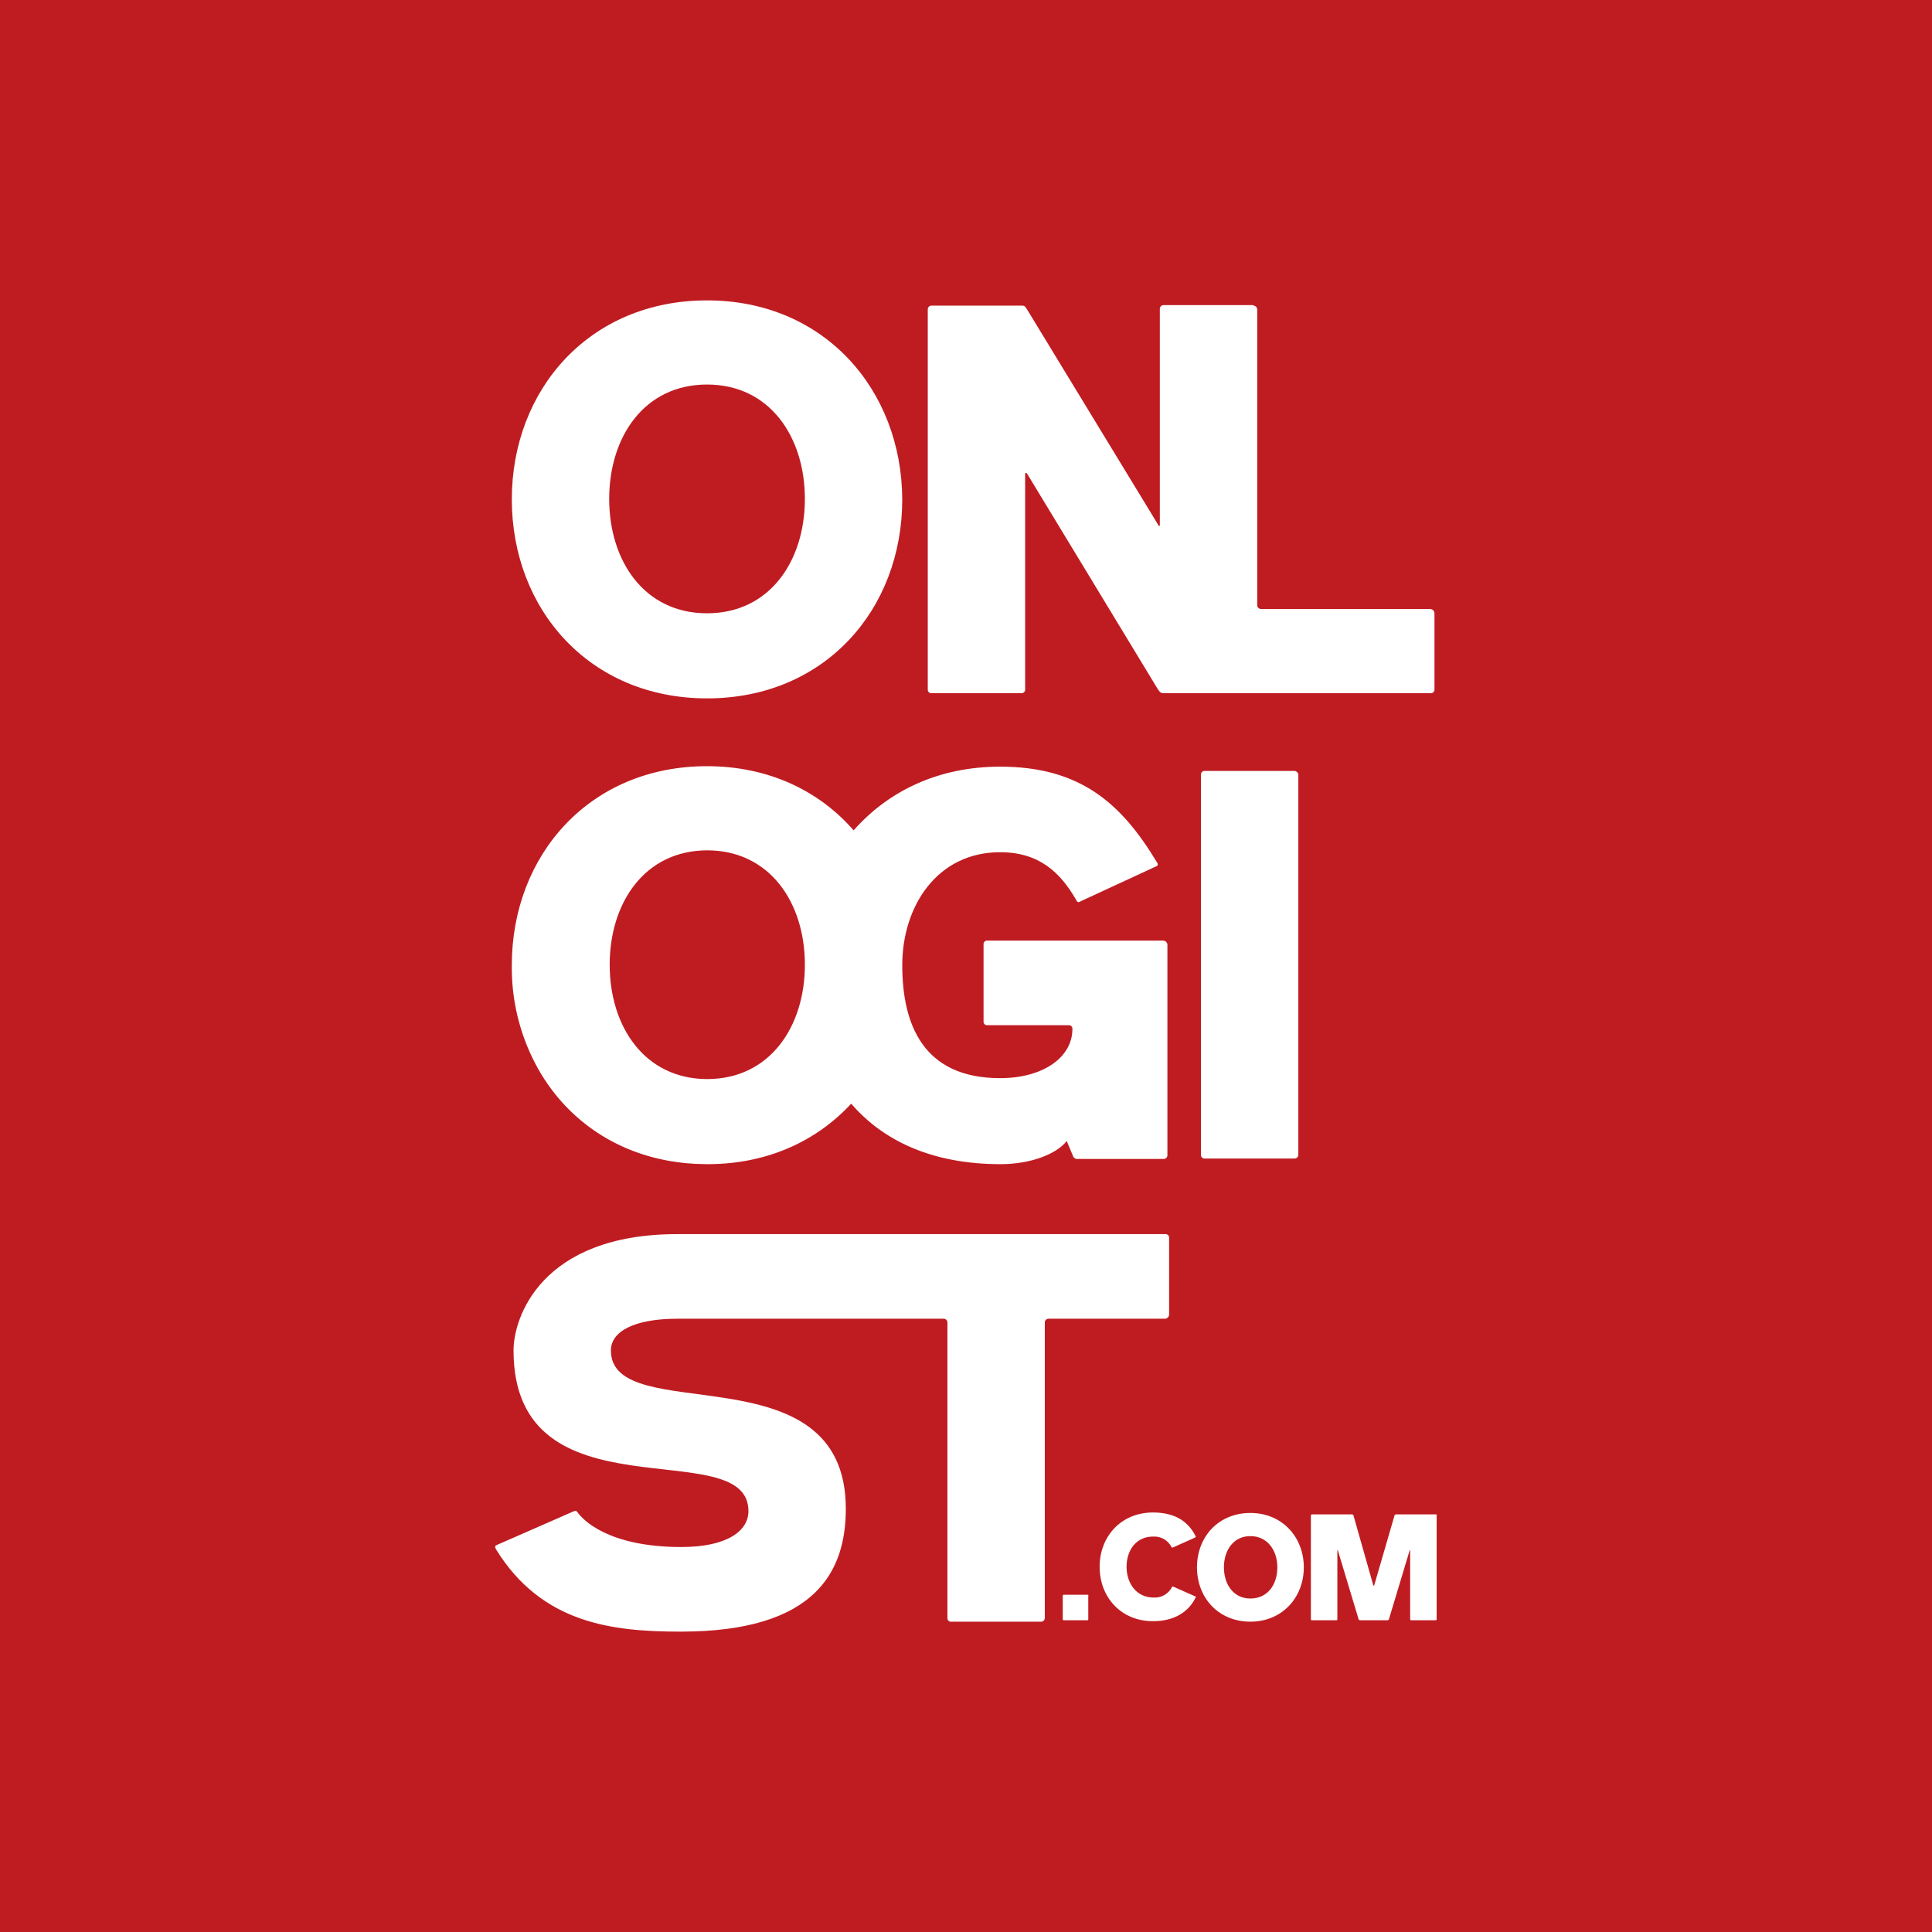 <?xml version="1.0" encoding="UTF-8"?>
<svg id="Ebene_1" data-name="Ebene 1" xmlns="http://www.w3.org/2000/svg" width="1467" height="1467" viewBox="0 0 1467 1467">
  <defs>
    <style>
      .cls-1 {
        fill: #fff;
      }

      .cls-2 {
        fill: #bf1c22;
      }
    </style>
  </defs>
  <rect class="cls-2" width="1467" height="1467"/>
  <g>
    <g>
      <path class="cls-1" d="m883.21,714.22h-133.51c-1.45-.13-2.74.94-2.87,2.39-.01.16-.01.32,0,.48v58.5c-.13,1.45.94,2.74,2.39,2.87.16.01.32.01.48,0h61.73c1.45-.13,2.74.94,2.87,2.39.01.16.01.32,0,.48,0,21.53-22.25,37.33-54.91,37.33-58.5,0-74.29-40.91-74.29-85.78s26.56-85.78,74.29-85.78c29.43,0,45.58,15.07,57.78,36.25.72,1.79,1.79,2.15,3.23,1.08l57.42-26.56c1.44-.36,1.79-1.79.36-3.59-26.92-44.5-58.14-72.14-118.8-72.14-46.98,0-85,18.64-111.2,48.38-26.01-29.94-64.49-48.74-111.33-48.74-89.37,0-148.23,67.83-148.23,151.1,0,.16.01.32.01.48-.23,22.16,4.25,44.04,13.03,64.22.33.77.68,1.52,1.02,2.28.49,1.08.99,2.15,1.51,3.22.47.98.94,1.95,1.44,2.92.54,1.07,1.11,2.12,1.67,3.18.43.79.84,1.59,1.27,2.37.86,1.54,1.75,3.08,2.67,4.59h.05c20.31,33.2,53.35,57.23,95.3,65.06,1.02.2,2.04.35,3.06.53,1.48.25,2.97.49,4.48.69,2.02.29,4.04.53,6.07.74.28.03.57.05.85.07,4.52.43,9.06.67,13.61.69.73,0,1.45.05,2.18.05.06,0,.11,0,.17,0,.07,0,.13,0,.2,0,45.58,0,82.91-17.59,109.11-45.94,24.41,28.35,61.73,45.94,113.41,45.94,23.33,0,42.71-7.9,50.25-17.59l4.67,11.13c.38,1.48,1.71,2.51,3.23,2.51h65.68c1.56.02,2.85-1.23,2.87-2.79v-160.15c-.25-1.61-1.61-2.81-3.23-2.87Zm-420.27,18.3c0-46.95,26.49-86.74,74.11-86.85,47.62.1,74.11,39.89,74.11,86.85s-26.49,86.75-74.11,86.85c-47.62-.1-74.11-39.89-74.11-86.85Z"/>
      <path class="cls-1" d="m982.98,585.38h-68.19c-1.45-.13-2.74.94-2.87,2.39-.01.16-.01.32,0,.48v288.56c-.13,1.45.94,2.74,2.39,2.87.16.01.32.01.48,0h68.19c1.56.02,2.85-1.23,2.87-2.79v-288.28c.04-1.66-1.21-3.08-2.87-3.23Z"/>
    </g>
    <g>
      <path class="cls-1" d="m949.45,1148.82c-24.41,0-40.56,18.3-40.56,41.27s16.15,41.27,40.56,41.27,40.56-18.66,40.56-41.27-16.15-41.27-40.56-41.27Zm0,64.96h0c-12.92,0-20.1-10.77-20.1-23.69s7.18-23.69,20.1-23.69,20.46,10.77,20.46,23.69-7.18,23.69-20.46,23.69Z"/>
      <path class="cls-1" d="m1090.14,1149.9h-30.15c-.36,0-1.08.36-1.08.72l-15.43,53.12c0,.36-.72.36-.72,0l-15.07-53.12c0-.36-.72-.72-1.08-.72h-30.51c-.39.03-.69.33-.72.72v78.96c.03.39.33.69.72.72h18.66c.39-.03.69-.33.72-.72v-52.04c0-.72.36-.72.36-.36l15.79,52.4c0,.36.72.72,1.08.72h20.82c.36,0,1.08-.36,1.08-.72l15.79-52.4c0-.36.36-.36.36.36v52.04c.03.39.33.69.72.72h18.66c.39-.03.69-.33.72-.72v-78.6c.36-.72,0-1.08-.72-1.08Z"/>
      <path class="cls-1" d="m875.52,1166.77c5.83-.43,11.35,2.68,14,7.9.36.36.72.72,1.08.36l16.87-7.54c.36-.36.72-.72.36-1.08-5.02-10.05-14.36-17.95-32.3-17.95-24.41,0-40.56,18.3-40.56,41.27s16.15,41.27,40.56,41.27c15.79,0,26.92-6.82,32.3-17.95.36-.72,0-1.08-.72-1.08l-16.15-7.18q-.72-.36-1.08.36c-2.67,5.19-8.17,8.29-14,7.9-12.92,0-20.46-10.77-20.46-23.33s7.18-22.97,20.1-22.97Z"/>
      <path class="cls-1" d="m887.72,998.09h0v-58.14c.13-1.45-.94-2.74-2.39-2.87-.16-.01-.32-.01-.48,0h-370.38c-103.72,0-124.54,63.53-124.54,88.29,0,130.28,178.37,61.73,178.37,122.03,0,15.07-16.15,27.28-50.96,27.28-55.63,0-75.01-20.82-78.96-26.56-.72-1.08-1.79-1.08-3.23-.36l-58.14,25.48c-1.79.72-.72,2.51-.36,3.23,34.81,56.35,88.29,62.45,140.33,62.45,102.29,0,125.26-45.58,125.26-93.31,0-122.38-178.37-60.65-178.37-120.23,0-14,16.87-24.05,50.6-24.05h202.06c1.56-.02,2.85,1.23,2.87,2.79v224.39c-.13,1.45.94,2.74,2.39,2.87.16.01.32.01.48,0h68.19c1.56.02,2.85-1.23,2.87-2.79,0-.03,0-.05,0-.08v-224.31c-.02-1.56,1.23-2.85,2.79-2.87.03,0,.05,0,.08,0h88.29c1.78,0,3.23-1.45,3.23-3.23Z"/>
      <path class="cls-1" d="m825.63,1210.91h-17.94c-.39.03-.69.33-.72.72v17.94c.03.39.33.69.72.72h17.94c.39-.03.69-.33.72-.72v-17.94c.36-.36,0-.72-.72-.72Z"/>
    </g>
    <g>
      <path class="cls-1" d="m536.86,228.09c-89.37,0-148.23,67.83-148.23,151.1s58.86,151.1,148.23,151.1,148.23-67.47,148.23-151.1c-.36-83.26-59.22-151.1-148.23-151.1Zm0,237.59c-47.73,0-74.29-39.84-74.29-86.85s26.56-86.85,74.29-86.85,74.29,39.84,74.29,86.85-26.56,86.85-74.29,86.85Z"/>
      <path class="cls-1" d="m957.49,462.45c-1.43-.06-2.62-1.11-2.87-2.51v-225.03c-.05-.83-.44-1.61-1.08-2.15-.36-.36-.72-.36-1.44-.72-.36,0-.36-.36-.72-.36h-67.83c-1.56-.02-2.85,1.23-2.87,2.79,0,.03,0,.05,0,.08v164.38c-.36.72-1.08.72-1.44-.72l-99.41-163.3c-1.79-2.87-2.15-2.87-5.02-2.87h-67.47c-1.56-.02-2.85,1.23-2.87,2.79v288.63c-.13,1.45.94,2.74,2.39,2.87.16.01.32.01.48,0h68.19c1.45.13,2.74-.94,2.87-2.39.01-.16.01-.32,0-.48v-162.94c0-1.79.72-2.15,1.79-.36l99.06,163.3c1.79,2.51,2.15,2.87,4.67,2.87h202.42c1.45.13,2.74-.94,2.87-2.39.02-.16.02-.32,0-.48v-57.76c0-1.79-1.45-3.25-3.25-3.25h-128.47Z"/>
    </g>
  </g>
</svg>